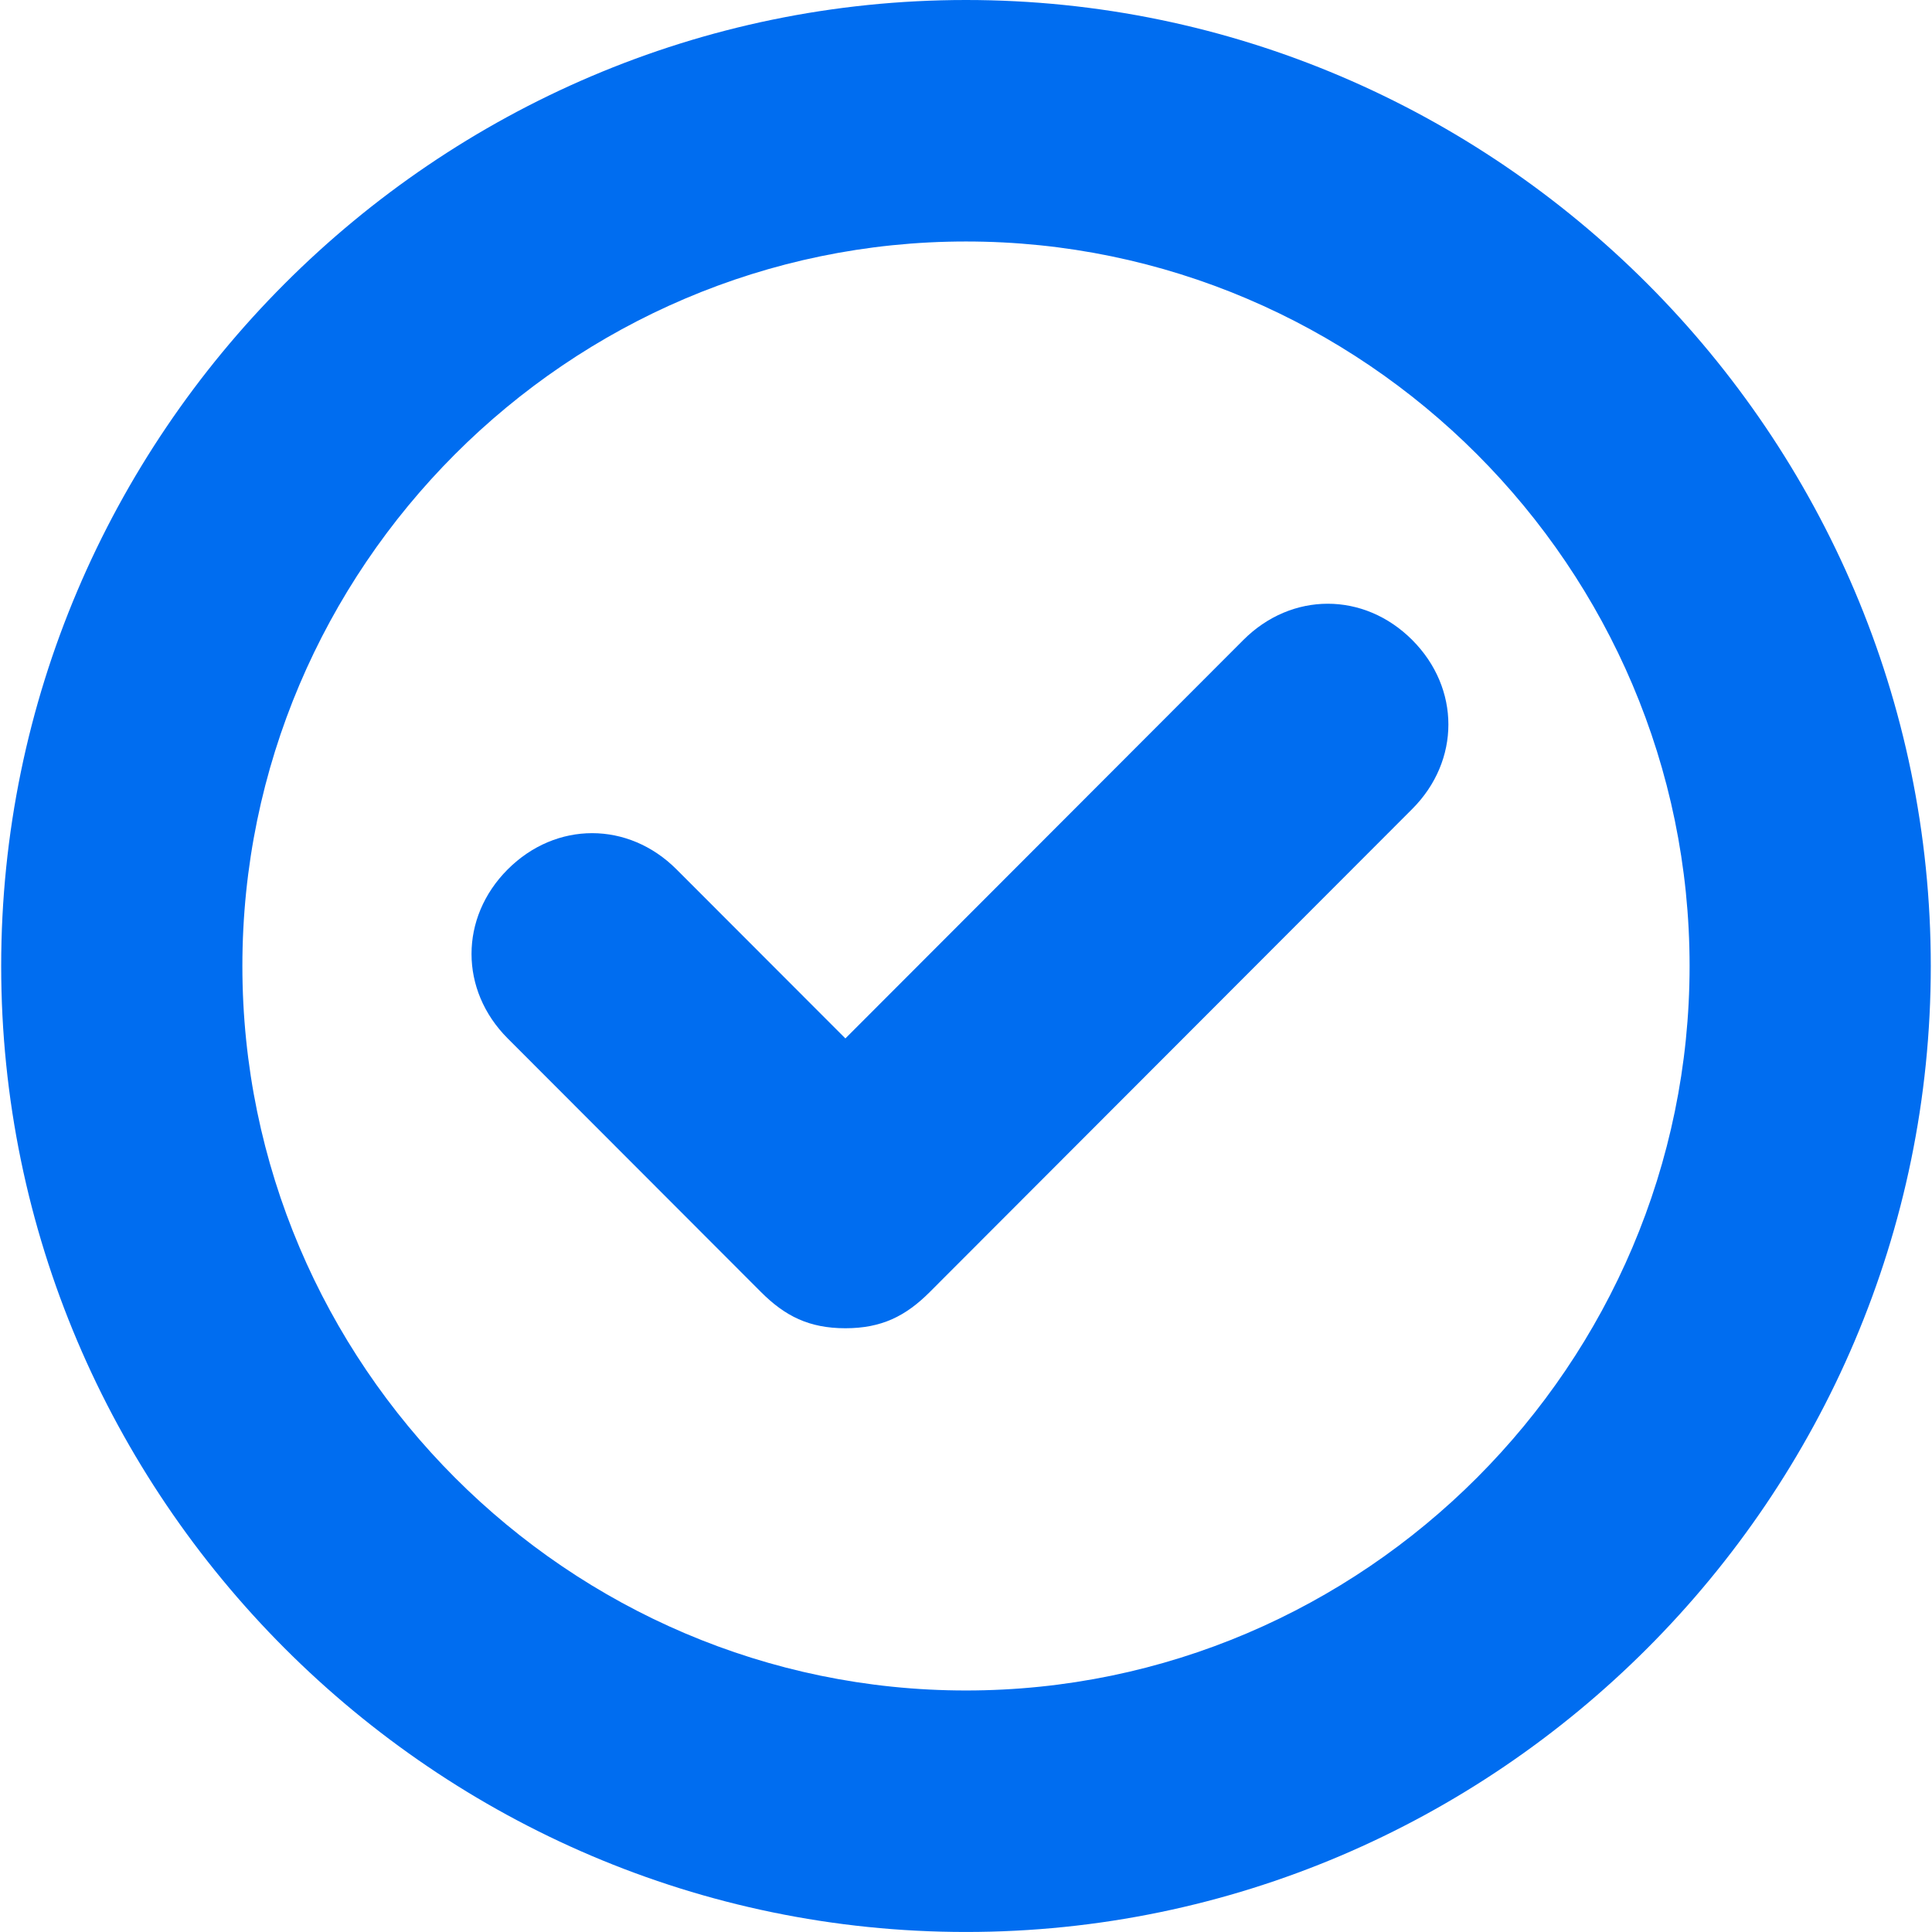 <?xml version="1.0" encoding="iso-8859-1"?>
<!-- Generator: Adobe Illustrator 19.1.0, SVG Export Plug-In . SVG Version: 6.00 Build 0)  -->
<svg xmlns="http://www.w3.org/2000/svg" xmlns:xlink="http://www.w3.org/1999/xlink" version="1.1" id="Capa_1" x="0px" y="0px" viewBox="0 0 67.283 67.283" style="enable-background:new 0 0 67.283 67.283;" xml:space="preserve" width="512px" height="512px">
<g>
	<path d="M33.641,0c-18.48,0-33.6,15.139-33.6,33.641s15.12,33.641,33.6,33.641s33.6-15.139,33.6-33.641S52.121,0,33.641,0z    M33.641,58.872c-13.86,0-25.2-11.354-25.2-25.231S19.781,8.41,33.641,8.41s25.2,11.354,25.2,25.231S47.501,58.872,33.641,58.872z" fill="#006DF0"/>
	<path d="M43.301,22.287l-13.86,13.877l-5.88-5.887c-1.68-1.682-4.2-1.682-5.88,0s-1.68,4.205,0,5.887l8.82,8.831   c0.84,0.841,1.68,1.262,2.94,1.262s2.1-0.421,2.94-1.262l16.8-16.821c1.68-1.682,1.68-4.205,0-5.887   C47.501,20.605,44.981,20.605,43.301,22.287z" fill="#006DF0"/>
</g>
<g>
</g>
<g>
</g>
<g>
</g>
<g>
</g>
<g>
</g>
<g>
</g>
<g>
</g>
<g>
</g>
<g>
</g>
<g>
</g>
<g>
</g>
<g>
</g>
<g>
</g>
<g>
</g>
<g>
</g>
</svg>

